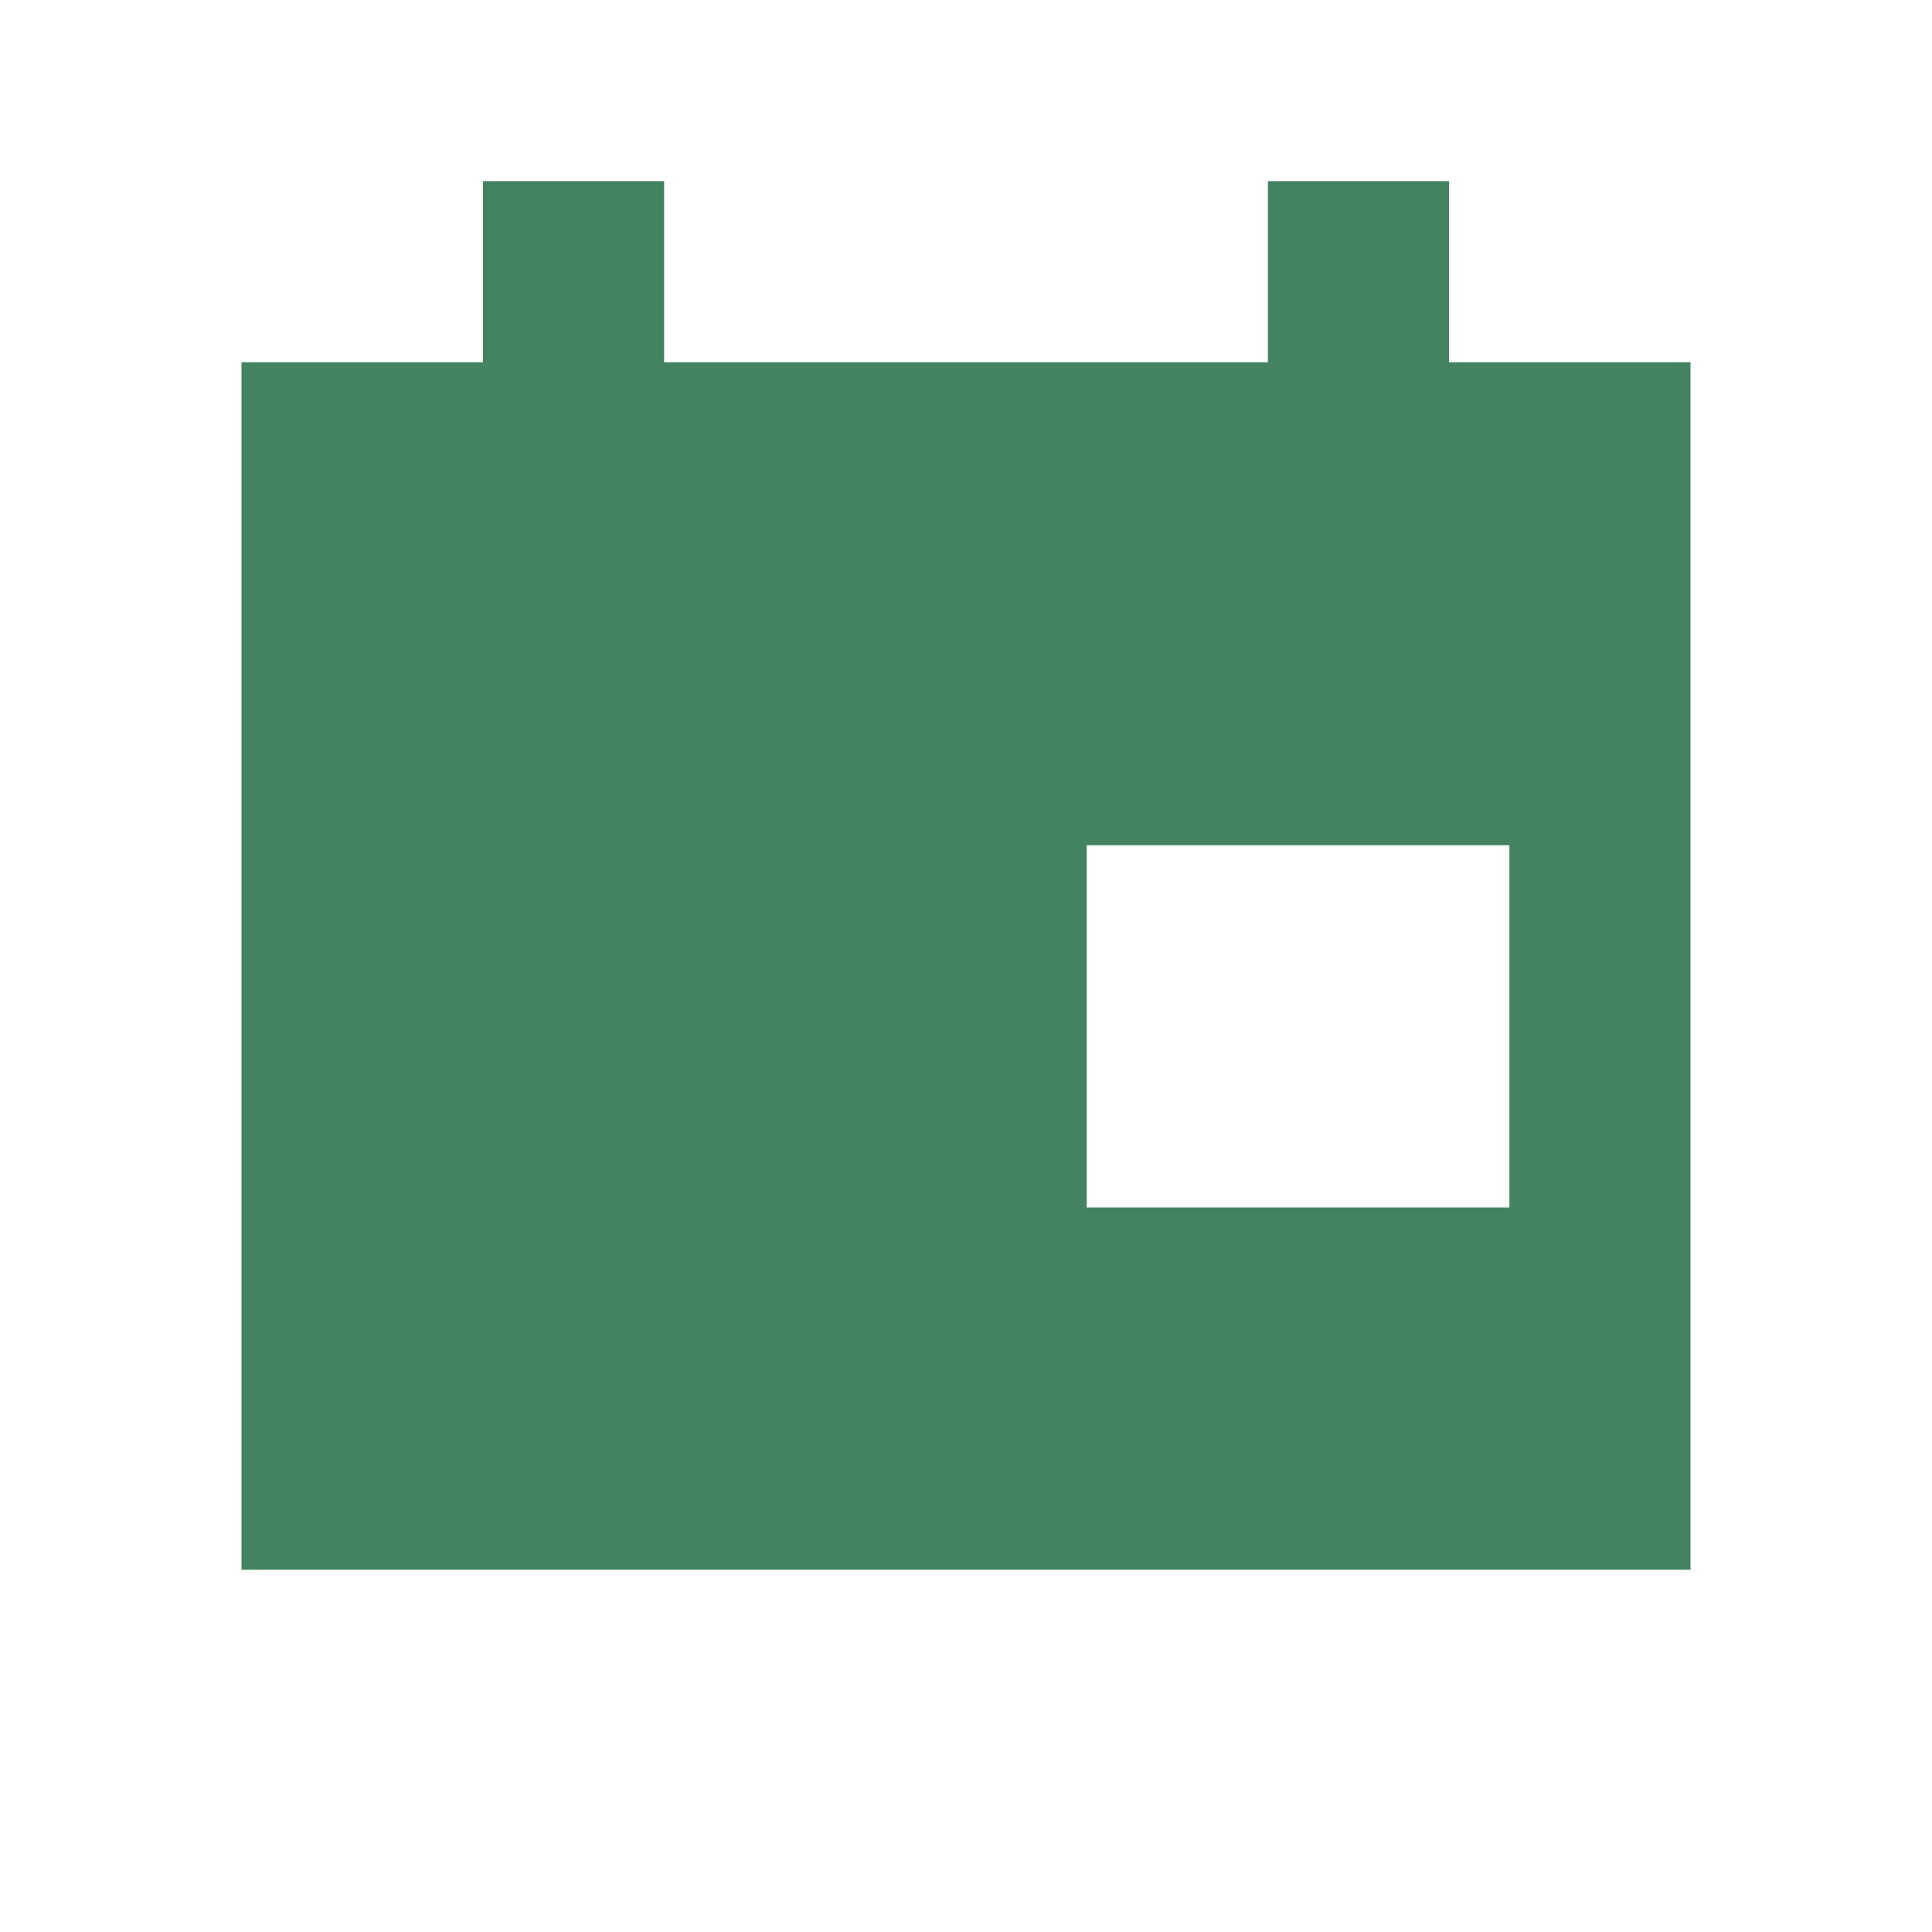 <svg xmlns="http://www.w3.org/2000/svg" viewBox="0 0 20 20" fill="#448361"><path d="M15 3.75V1.875h-1.875V3.75h-6.25V1.875H5V3.75H2.5v12.5h15V3.75zm.625 8.75H11.25V8.75h4.375z" fill="#448361"></path></svg>